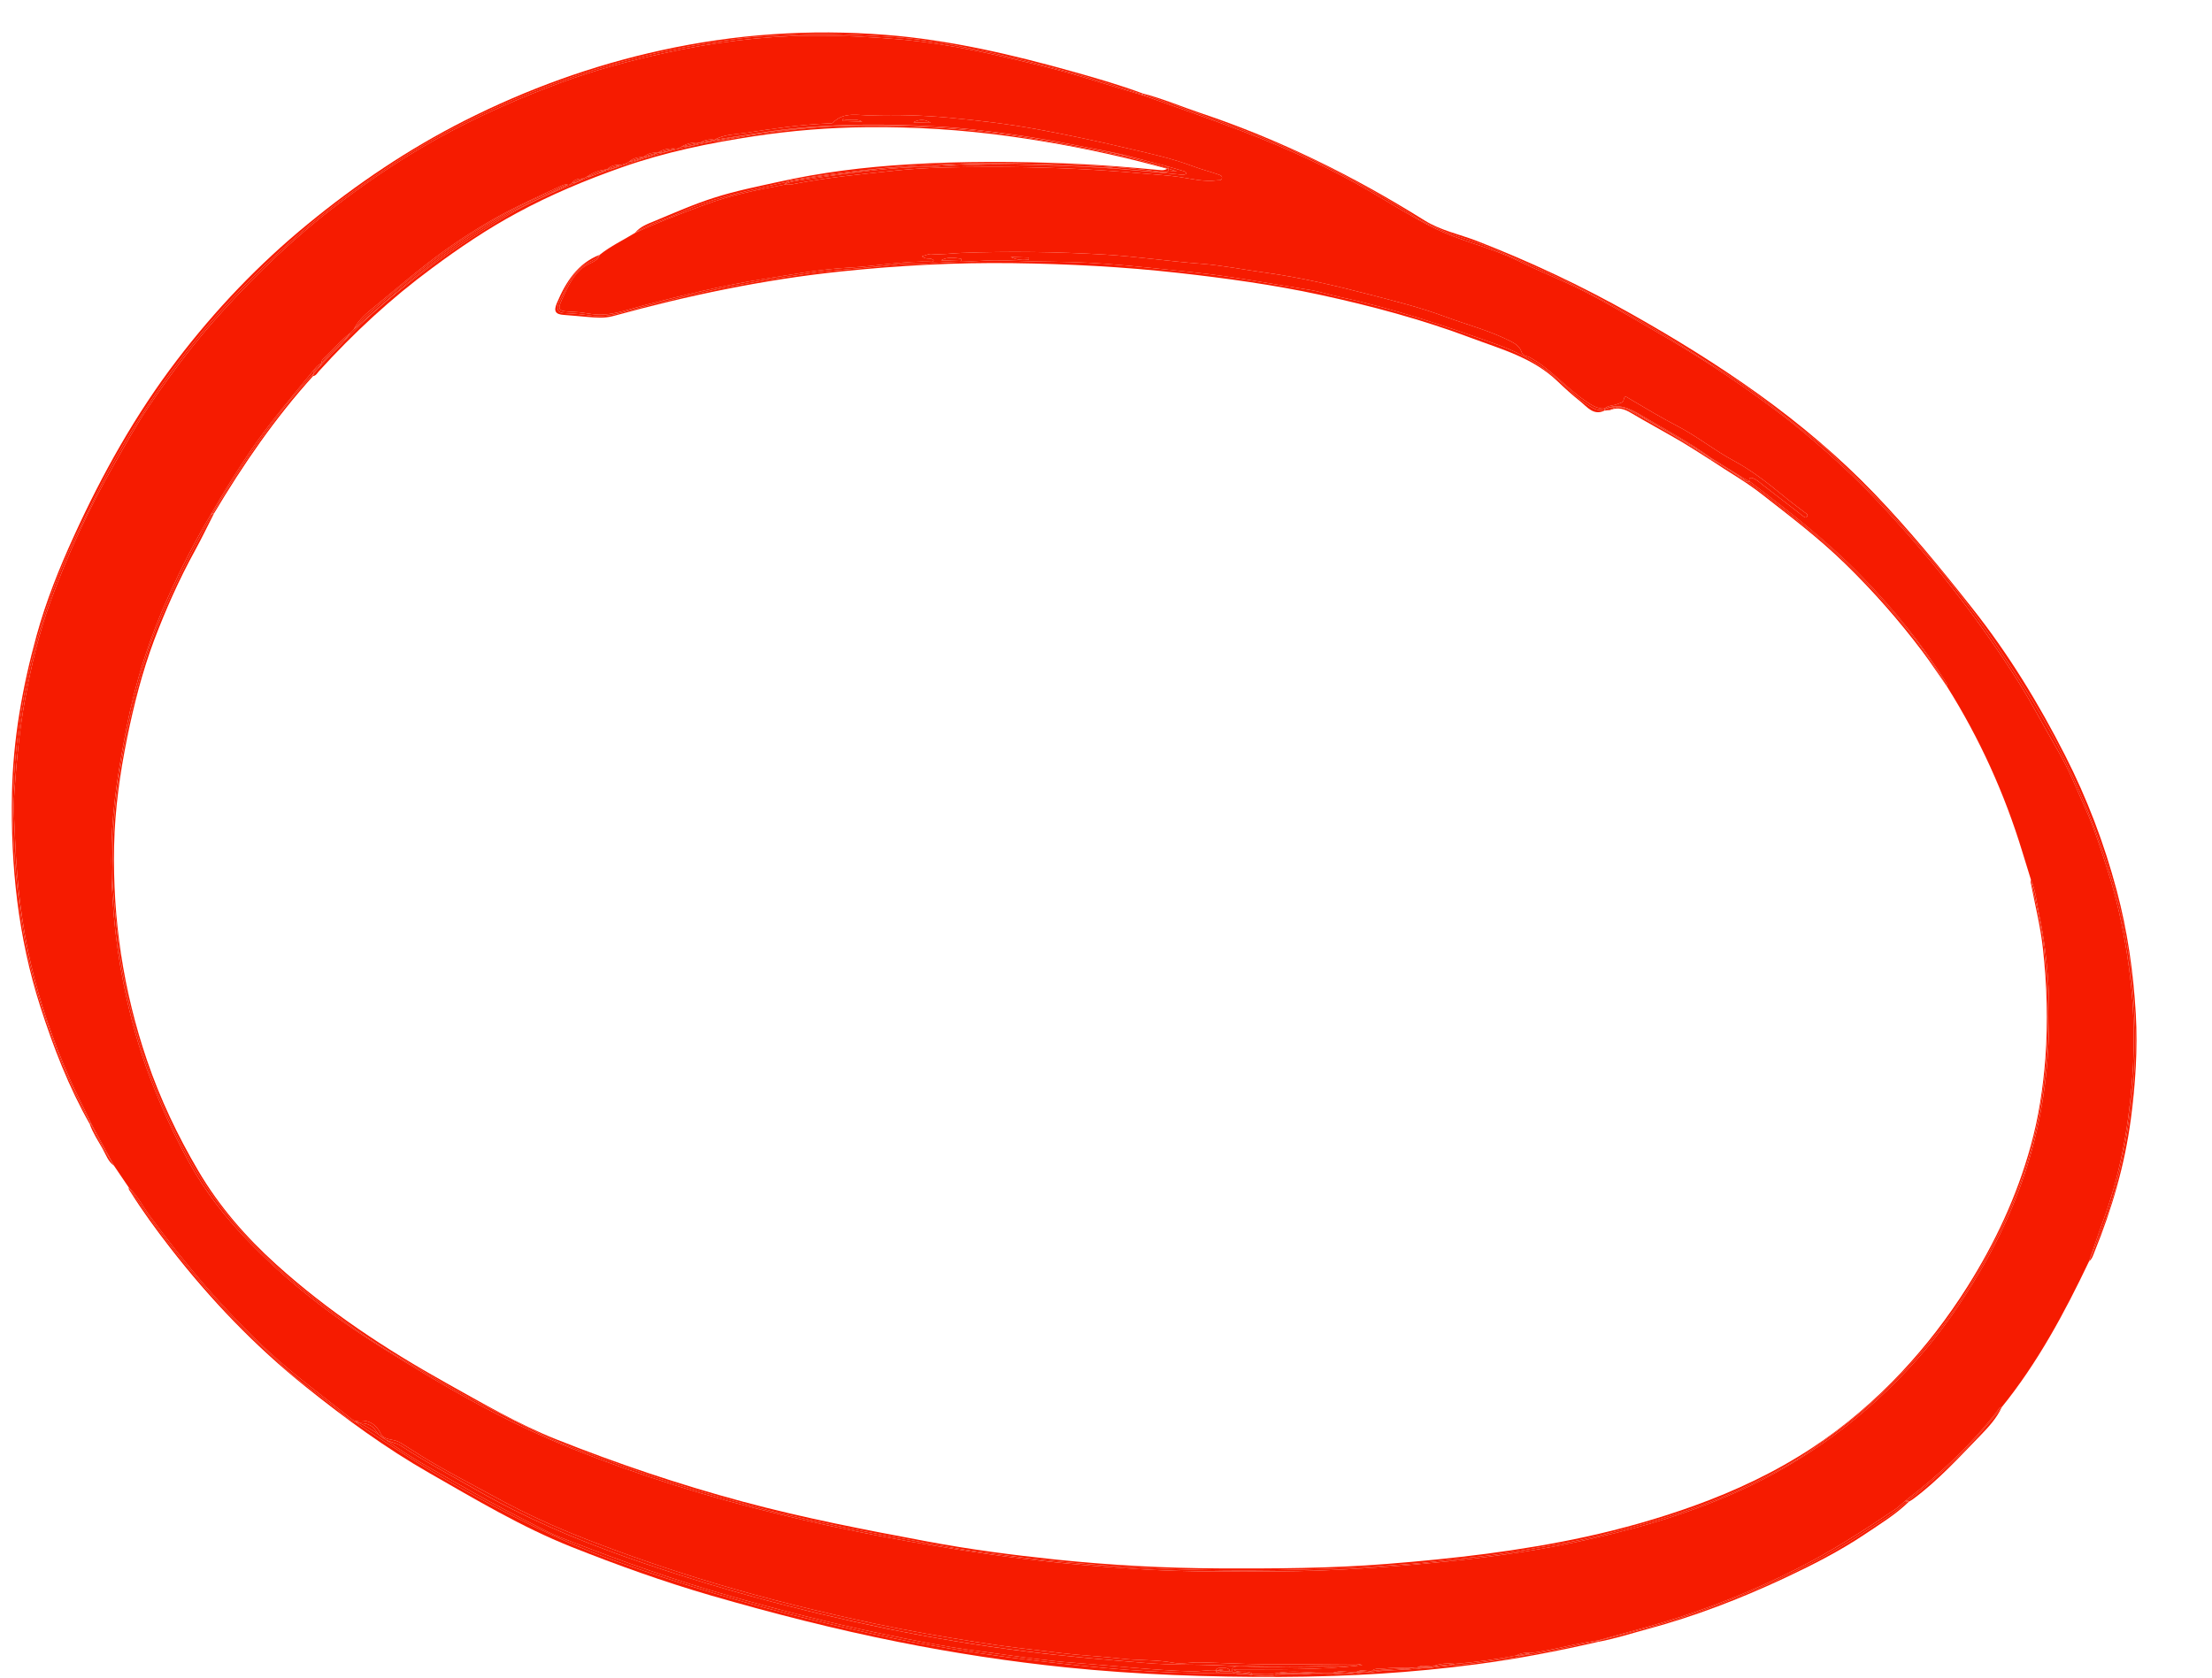 <svg width="29" height="22" viewBox="0 0 29 22" fill="none" xmlns="http://www.w3.org/2000/svg">
<path d="M27.951 14.192C27.998 13.625 27.974 13.065 27.885 12.507C27.827 12.139 27.748 11.776 27.633 11.419C27.544 11.14 27.457 10.861 27.337 10.596C27.225 10.349 27.127 10.095 26.988 9.858C26.808 9.552 26.646 9.234 26.456 8.933C25.92 8.088 25.309 7.308 24.63 6.588C24.201 6.134 23.738 5.722 23.241 5.351C22.74 4.976 22.217 4.639 21.678 4.329C21.376 4.155 21.075 3.977 20.765 3.819C20.483 3.674 20.187 3.561 19.903 3.42C19.538 3.24 19.136 3.161 18.774 2.977C18.498 2.837 18.235 2.668 17.966 2.512C17.431 2.2 16.871 1.944 16.296 1.724C15.86 1.557 15.42 1.405 14.98 1.249C14.556 1.126 14.138 0.983 13.71 0.878C13.076 0.721 12.443 0.572 11.791 0.516C11.399 0.483 11.007 0.464 10.615 0.468C9.973 0.475 9.339 0.557 8.71 0.696C8.248 0.798 7.793 0.921 7.349 1.085C6.86 1.266 6.381 1.474 5.916 1.719C5.393 1.995 4.9 2.321 4.427 2.681C3.88 3.095 3.383 3.572 2.916 4.084C2.561 4.473 2.244 4.896 1.948 5.334C1.784 5.577 1.642 5.835 1.496 6.09C1.169 6.664 0.889 7.264 0.662 7.887C0.514 8.294 0.412 8.721 0.332 9.153C0.256 9.56 0.218 9.971 0.189 10.383C0.173 10.604 0.19 10.828 0.2 11.051C0.223 11.587 0.284 12.118 0.405 12.64C0.524 13.152 0.695 13.644 0.904 14.123C0.995 14.332 1.102 14.532 1.197 14.739C1.296 14.921 1.395 15.104 1.494 15.286C1.559 15.382 1.624 15.478 1.689 15.574C1.8 15.677 1.869 15.815 1.957 15.936C2.434 16.59 2.953 17.2 3.545 17.745C3.879 18.053 4.245 18.314 4.595 18.599C4.614 18.614 4.636 18.624 4.657 18.636C4.806 18.612 4.92 18.652 4.994 18.806C5.019 18.858 5.095 18.875 5.153 18.885C5.206 18.894 5.247 18.917 5.291 18.946C5.451 19.048 5.612 19.15 5.777 19.243C6.019 19.38 6.266 19.508 6.51 19.642C6.891 19.851 7.283 20.029 7.687 20.186C8.239 20.401 8.799 20.592 9.364 20.762C10.063 20.971 10.771 21.144 11.483 21.296C11.919 21.389 12.357 21.463 12.797 21.533C13.169 21.593 13.544 21.634 13.918 21.679C14.175 21.71 14.434 21.72 14.69 21.75C14.921 21.778 15.152 21.762 15.382 21.805C15.492 21.825 15.609 21.798 15.723 21.8C16.007 21.806 16.29 21.822 16.574 21.825C16.968 21.828 17.363 21.822 17.759 21.82C17.792 21.82 17.826 21.822 17.86 21.837C17.299 21.904 16.735 21.888 16.171 21.892C16.246 21.957 16.347 21.891 16.422 21.952C16.523 21.949 16.624 21.969 16.724 21.944C16.932 21.9 17.14 21.936 17.348 21.939C17.388 21.939 17.428 21.94 17.468 21.941C17.57 21.896 17.674 21.935 17.777 21.929C17.843 21.886 17.914 21.919 17.982 21.914C18.027 21.872 18.087 21.886 18.137 21.881C18.27 21.867 18.406 21.872 18.541 21.869C18.553 21.869 18.566 21.869 18.578 21.868C18.645 21.826 18.716 21.857 18.785 21.854C18.878 21.813 18.975 21.81 19.074 21.82C19.343 21.798 19.61 21.761 19.875 21.711C19.934 21.681 19.997 21.668 20.062 21.678C20.28 21.651 20.493 21.596 20.709 21.553C20.788 21.537 20.868 21.526 20.948 21.513C21.227 21.435 21.509 21.363 21.787 21.28C22.388 21.1 22.971 20.867 23.536 20.584C23.989 20.358 24.416 20.083 24.838 19.799C24.887 19.766 24.929 19.724 24.974 19.686C25.419 19.345 25.828 18.962 26.179 18.513C26.197 18.49 26.208 18.454 26.245 18.452C26.713 17.873 27.066 17.218 27.388 16.541C27.448 16.367 27.506 16.191 27.57 16.017C27.787 15.43 27.9 14.82 27.951 14.192ZM26.844 13.884C26.796 14.522 26.659 15.137 26.422 15.729C26.291 16.058 26.135 16.372 25.958 16.673C25.715 17.088 25.442 17.482 25.122 17.839C24.451 18.588 23.67 19.163 22.771 19.566C22.086 19.873 21.372 20.073 20.645 20.227C20.036 20.355 19.421 20.435 18.802 20.494C18.126 20.559 17.449 20.603 16.769 20.607C16.182 20.61 15.594 20.616 15.008 20.582C14.306 20.541 13.606 20.476 12.909 20.374C12.01 20.243 11.117 20.076 10.232 19.862C9.307 19.639 8.398 19.355 7.509 19.001C6.624 18.648 5.799 18.17 4.989 17.661C4.35 17.259 3.752 16.799 3.226 16.246C2.939 15.945 2.683 15.614 2.477 15.239C2.285 14.89 2.119 14.53 1.976 14.157C1.821 13.753 1.706 13.335 1.621 12.908C1.499 12.299 1.448 11.684 1.463 11.062C1.476 10.549 1.561 10.047 1.658 9.546C1.776 8.935 1.964 8.351 2.221 7.791C2.384 7.435 2.561 7.087 2.761 6.752C2.93 6.458 3.108 6.171 3.298 5.893C3.545 5.533 3.825 5.203 4.101 4.869C4.133 4.829 4.165 4.785 4.215 4.766C4.211 4.719 4.247 4.698 4.273 4.673C4.381 4.571 4.476 4.454 4.595 4.365C4.608 4.351 4.622 4.337 4.636 4.323C4.701 4.188 4.817 4.099 4.925 4.01C5.227 3.76 5.524 3.504 5.843 3.276C6.108 3.087 6.382 2.916 6.668 2.766C6.89 2.65 7.12 2.55 7.347 2.442C7.379 2.428 7.41 2.412 7.445 2.423C7.47 2.431 7.483 2.41 7.501 2.399C7.538 2.344 7.593 2.343 7.648 2.341C7.661 2.335 7.674 2.328 7.687 2.322C7.77 2.263 7.859 2.229 7.959 2.222C8.006 2.172 8.066 2.159 8.131 2.164C8.171 2.155 8.213 2.147 8.247 2.12C8.302 2.074 8.365 2.056 8.435 2.063C8.488 2.011 8.552 1.998 8.621 2.004C8.692 1.956 8.77 1.944 8.852 1.948C8.881 1.953 8.907 1.945 8.93 1.926C9.007 1.88 9.091 1.862 9.18 1.871L9.178 1.872C9.236 1.836 9.298 1.821 9.365 1.834C9.498 1.759 9.647 1.763 9.788 1.741C10.147 1.684 10.507 1.633 10.87 1.618C10.887 1.617 10.91 1.62 10.919 1.61C11.067 1.457 11.257 1.518 11.425 1.513C11.762 1.503 12.102 1.512 12.438 1.543C12.829 1.58 13.22 1.625 13.609 1.697C13.999 1.769 14.388 1.851 14.774 1.943C15.065 2.011 15.358 2.074 15.64 2.18C15.748 2.221 15.86 2.249 15.969 2.287C15.991 2.295 16.03 2.303 16.019 2.342C16.011 2.371 15.979 2.362 15.956 2.365C15.788 2.388 15.624 2.345 15.462 2.321C15.306 2.298 15.15 2.29 14.995 2.276C14.315 2.214 13.632 2.188 12.95 2.189C12.547 2.191 12.141 2.195 11.739 2.237C11.288 2.285 10.834 2.327 10.387 2.417C10.355 2.424 10.32 2.42 10.286 2.421C9.932 2.489 9.577 2.559 9.236 2.686C8.929 2.801 8.622 2.916 8.324 3.055C8.17 3.15 8.006 3.226 7.863 3.341C7.841 3.415 7.769 3.437 7.717 3.463C7.553 3.545 7.475 3.698 7.401 3.854C7.294 4.08 7.298 4.08 7.534 4.091C7.608 4.094 7.682 4.107 7.756 4.118C7.994 4.153 8.214 4.063 8.437 4.005C8.952 3.872 9.469 3.745 9.993 3.662C10.374 3.602 10.756 3.529 11.143 3.509C11.503 3.491 11.858 3.417 12.22 3.433C12.225 3.433 12.231 3.426 12.242 3.418C12.205 3.367 12.137 3.414 12.088 3.361C12.137 3.349 12.175 3.328 12.212 3.331C12.342 3.343 12.471 3.322 12.6 3.317C13.23 3.293 13.861 3.302 14.491 3.339C14.908 3.364 15.322 3.427 15.739 3.458C16.031 3.48 16.317 3.539 16.607 3.578C17.061 3.641 17.508 3.746 17.953 3.862C18.286 3.949 18.62 4.031 18.944 4.152C19.235 4.26 19.537 4.336 19.816 4.481C19.872 4.51 19.926 4.549 19.946 4.612C19.964 4.672 20.016 4.666 20.05 4.684C20.322 4.829 20.521 5.076 20.771 5.248C20.848 5.3 20.931 5.365 21.035 5.358C21.084 5.313 21.151 5.323 21.207 5.298C21.239 5.283 21.281 5.287 21.29 5.232C21.298 5.182 21.332 5.21 21.353 5.223C21.567 5.349 21.78 5.478 22 5.592C22.254 5.725 22.478 5.907 22.73 6.042C22.962 6.167 23.174 6.332 23.38 6.502C23.471 6.577 23.565 6.647 23.658 6.718C23.677 6.733 23.709 6.745 23.692 6.773C23.676 6.801 23.651 6.778 23.632 6.763C23.459 6.629 23.287 6.496 23.114 6.362C23.071 6.329 23.031 6.288 22.977 6.27C22.942 6.259 22.925 6.271 22.937 6.313C23.452 6.704 23.963 7.099 24.418 7.569C24.825 7.988 25.193 8.44 25.507 8.941C25.519 8.962 25.536 8.982 25.53 9.01C25.953 9.684 26.281 10.406 26.515 11.176C26.552 11.296 26.589 11.416 26.626 11.536C26.691 11.68 26.701 11.839 26.733 11.992C26.866 12.616 26.891 13.248 26.844 13.884Z" fill="#F61B00"/>
<path d="M1.186 14.729C0.911 14.23 0.704 13.701 0.53 13.154C0.327 12.519 0.234 11.864 0.188 11.2C0.149 10.654 0.171 10.107 0.244 9.566C0.32 8.996 0.452 8.438 0.636 7.898C0.754 7.551 0.901 7.214 1.064 6.886C1.202 6.609 1.333 6.329 1.485 6.059C1.848 5.414 2.259 4.808 2.737 4.252C3.114 3.813 3.523 3.412 3.956 3.037C4.313 2.727 4.693 2.454 5.081 2.193C5.672 1.796 6.303 1.476 6.957 1.212C7.469 1.005 7.993 0.838 8.529 0.713C8.916 0.622 9.307 0.554 9.7 0.504C9.943 0.473 10.188 0.467 10.432 0.454C10.822 0.434 11.21 0.457 11.598 0.478C11.931 0.496 12.262 0.543 12.591 0.608C13.077 0.702 13.558 0.818 14.036 0.949C14.352 1.036 14.665 1.135 14.977 1.238C14.979 1.238 14.98 1.239 14.981 1.239C14.981 1.235 14.981 1.23 14.982 1.226C14.686 1.116 14.383 1.028 14.08 0.943C13.268 0.715 12.449 0.523 11.609 0.457C10.619 0.379 9.64 0.446 8.666 0.66C7.768 0.857 6.909 1.168 6.085 1.585C5.355 1.955 4.673 2.414 4.033 2.94C3.394 3.464 2.824 4.061 2.317 4.726C1.776 5.436 1.34 6.216 0.967 7.035C0.776 7.453 0.605 7.88 0.481 8.329C0.294 9.007 0.171 9.698 0.157 10.401C0.138 11.352 0.237 12.292 0.529 13.202C0.701 13.736 0.901 14.254 1.176 14.739C1.181 14.739 1.186 14.739 1.191 14.739C1.189 14.735 1.188 14.732 1.186 14.729Z" fill="#F61B00"/>
<path d="M14.977 1.238C14.665 1.135 14.352 1.036 14.036 0.949C13.558 0.818 13.077 0.702 12.591 0.608C12.262 0.543 11.931 0.496 11.598 0.478C11.21 0.457 10.822 0.434 10.432 0.454C10.188 0.467 9.943 0.473 9.7 0.504C9.307 0.554 8.916 0.622 8.529 0.713C7.993 0.838 7.469 1.005 6.957 1.212C6.303 1.476 5.672 1.796 5.081 2.193C4.693 2.454 4.313 2.727 3.956 3.037C3.523 3.412 3.114 3.813 2.737 4.252C2.259 4.808 1.848 5.414 1.485 6.059C1.333 6.329 1.202 6.609 1.064 6.886C0.901 7.214 0.754 7.551 0.636 7.898C0.452 8.438 0.32 8.996 0.244 9.566C0.171 10.107 0.149 10.654 0.188 11.2C0.234 11.864 0.327 12.519 0.53 13.154C0.704 13.701 0.911 14.23 1.186 14.729C1.188 14.732 1.189 14.735 1.191 14.739C1.193 14.739 1.195 14.739 1.197 14.739C1.102 14.532 0.995 14.332 0.904 14.123C0.695 13.644 0.524 13.152 0.405 12.64C0.284 12.118 0.223 11.587 0.2 11.051C0.19 10.828 0.173 10.604 0.189 10.383C0.218 9.971 0.256 9.56 0.332 9.153C0.412 8.721 0.514 8.294 0.662 7.887C0.889 7.264 1.169 6.664 1.496 6.09C1.642 5.835 1.784 5.577 1.948 5.334C2.244 4.896 2.561 4.473 2.916 4.084C3.383 3.572 3.88 3.095 4.427 2.681C4.9 2.321 5.393 1.995 5.916 1.719C6.381 1.474 6.86 1.266 7.349 1.085C7.793 0.921 8.248 0.798 8.71 0.696C9.339 0.557 9.973 0.475 10.615 0.468C11.007 0.464 11.399 0.483 11.791 0.516C12.443 0.572 13.076 0.721 13.71 0.878C14.138 0.983 14.556 1.126 14.98 1.249C14.98 1.246 14.981 1.242 14.981 1.239C14.98 1.239 14.979 1.238 14.977 1.238Z" fill="#F61B00"/>
<path d="M27.751 11.679C27.587 11.062 27.362 10.471 27.075 9.908C26.727 9.222 26.328 8.571 25.854 7.972C25.445 7.454 25.028 6.946 24.573 6.472C24.107 5.987 23.597 5.559 23.058 5.171C22.522 4.786 21.962 4.441 21.389 4.118C20.734 3.748 20.059 3.431 19.363 3.16C19.132 3.071 18.887 3.023 18.673 2.889C17.744 2.308 16.772 1.828 15.741 1.483C15.488 1.398 15.241 1.292 14.982 1.226C14.988 1.231 14.989 1.237 14.987 1.241C15.28 1.324 15.563 1.439 15.851 1.54C16.485 1.763 17.106 2.02 17.701 2.344C17.977 2.495 18.253 2.645 18.516 2.818C18.733 2.96 18.968 3.055 19.211 3.13C19.519 3.225 19.81 3.366 20.106 3.493C20.613 3.71 21.096 3.976 21.577 4.249C21.932 4.45 22.273 4.676 22.619 4.891C23.038 5.151 23.415 5.472 23.805 5.773C23.981 5.91 24.135 6.074 24.297 6.227C24.621 6.533 24.917 6.867 25.209 7.205C25.555 7.604 25.88 8.021 26.177 8.461C26.458 8.877 26.731 9.3 26.964 9.749C27.264 10.327 27.511 10.928 27.697 11.559C27.822 11.987 27.906 12.424 27.95 12.865C27.993 13.287 28.01 13.713 27.975 14.143C27.936 14.611 27.86 15.07 27.749 15.522C27.672 15.835 27.554 16.136 27.433 16.434C27.419 16.47 27.4 16.504 27.388 16.541C27.429 16.51 27.442 16.46 27.46 16.415C27.687 15.856 27.856 15.278 27.936 14.675C27.996 14.219 28.027 13.76 28.001 13.296C27.969 12.747 27.892 12.208 27.751 11.679Z" fill="#F61B00"/>
<path d="M27.749 15.522C27.86 15.07 27.936 14.611 27.975 14.143C28.01 13.713 27.993 13.287 27.95 12.865C27.906 12.424 27.822 11.987 27.697 11.559C27.511 10.928 27.264 10.327 26.964 9.749C26.731 9.3 26.458 8.877 26.177 8.461C25.88 8.021 25.555 7.604 25.209 7.205C24.917 6.867 24.621 6.533 24.297 6.227C24.135 6.074 23.981 5.91 23.805 5.773C23.415 5.472 23.038 5.151 22.619 4.891C22.273 4.676 21.932 4.45 21.577 4.249C21.096 3.976 20.613 3.71 20.106 3.493C19.81 3.366 19.519 3.225 19.211 3.13C18.968 3.055 18.733 2.96 18.516 2.818C18.253 2.645 17.977 2.495 17.701 2.344C17.106 2.02 16.485 1.763 15.851 1.54C15.563 1.439 15.28 1.324 14.987 1.241C14.987 1.242 14.988 1.242 14.988 1.242C14.985 1.247 14.982 1.249 14.98 1.249C15.42 1.405 15.86 1.557 16.296 1.724C16.871 1.944 17.431 2.2 17.966 2.512C18.235 2.668 18.498 2.837 18.774 2.977C19.136 3.161 19.538 3.24 19.903 3.42C20.187 3.561 20.483 3.674 20.765 3.819C21.075 3.977 21.376 4.155 21.678 4.329C22.217 4.639 22.74 4.976 23.241 5.351C23.738 5.722 24.201 6.134 24.63 6.588C25.309 7.308 25.92 8.088 26.456 8.933C26.646 9.234 26.808 9.552 26.988 9.858C27.127 10.095 27.225 10.349 27.337 10.596C27.457 10.861 27.544 11.14 27.633 11.419C27.748 11.776 27.827 12.139 27.885 12.507C27.974 13.065 27.998 13.625 27.951 14.192C27.9 14.82 27.787 15.43 27.57 16.017C27.506 16.191 27.448 16.367 27.388 16.541C27.4 16.504 27.419 16.47 27.433 16.434C27.554 16.136 27.672 15.835 27.749 15.522Z" fill="#F61B00"/>
<path d="M14.987 1.241C14.989 1.237 14.988 1.231 14.982 1.226C14.981 1.23 14.981 1.235 14.981 1.239C14.983 1.24 14.985 1.241 14.987 1.241Z" fill="#F61B00"/>
<path d="M14.98 1.249C14.982 1.249 14.985 1.247 14.988 1.242C14.988 1.242 14.988 1.242 14.988 1.242C14.986 1.241 14.983 1.24 14.981 1.239C14.981 1.242 14.98 1.246 14.98 1.249Z" fill="#F61B00"/>
<path d="M20.937 21.521C20.647 21.582 20.358 21.647 20.067 21.698C20 21.7 19.935 21.712 19.872 21.735C19.609 21.772 19.346 21.813 19.082 21.84C19.046 21.84 19.011 21.842 18.976 21.845C18.947 21.85 18.917 21.853 18.887 21.855C18.859 21.858 18.831 21.862 18.803 21.867C18.793 21.87 18.782 21.872 18.771 21.873C18.706 21.875 18.641 21.873 18.578 21.887C18.561 21.888 18.544 21.888 18.528 21.888C18.445 21.897 18.362 21.899 18.279 21.903C18.246 21.905 18.213 21.907 18.18 21.908C18.122 21.912 18.065 21.917 18.008 21.927C17.998 21.93 17.987 21.932 17.976 21.933C17.912 21.934 17.848 21.932 17.785 21.946C17.774 21.948 17.763 21.949 17.752 21.949C17.655 21.948 17.559 21.947 17.463 21.96C17.421 21.962 17.379 21.959 17.337 21.958C17.243 21.961 17.148 21.958 17.053 21.956C16.989 21.958 16.925 21.959 16.861 21.956C16.821 21.957 16.782 21.959 16.742 21.962C16.639 21.995 16.534 21.972 16.43 21.971C16.36 21.95 16.288 21.96 16.217 21.95C16.208 21.949 16.2 21.947 16.191 21.945C16.118 21.943 16.045 21.941 15.972 21.938C15.965 21.938 15.958 21.938 15.951 21.938C15.165 21.951 14.384 21.871 13.604 21.781C13.089 21.721 12.577 21.645 12.066 21.553C11.606 21.469 11.15 21.364 10.695 21.254C9.814 21.042 8.946 20.782 8.089 20.478C7.349 20.216 6.652 19.86 5.965 19.472C5.544 19.234 5.139 18.973 4.736 18.703C4.719 18.691 4.702 18.677 4.686 18.662C4.568 18.626 4.484 18.533 4.389 18.458C4.16 18.277 3.919 18.114 3.705 17.913C3.469 17.691 3.226 17.477 3.004 17.237C2.639 16.843 2.292 16.432 1.977 15.992C1.879 15.855 1.782 15.716 1.689 15.574C1.682 15.6 1.702 15.614 1.712 15.632C1.87 15.885 2.046 16.124 2.227 16.358C2.756 17.041 3.347 17.657 4.014 18.191C4.529 18.604 5.058 18.991 5.627 19.316C6.236 19.664 6.839 20.026 7.49 20.285C8.091 20.524 8.698 20.742 9.317 20.922C10.13 21.157 10.948 21.367 11.777 21.532C12.506 21.678 13.239 21.79 13.976 21.866C14.911 21.962 15.85 21.994 16.791 21.991C17.652 21.988 18.51 21.938 19.365 21.824C19.898 21.754 20.424 21.652 20.947 21.532C20.947 21.528 20.948 21.523 20.948 21.519C20.944 21.52 20.941 21.52 20.937 21.521Z" fill="#F61B00"/>
<path d="M3.004 17.237C3.226 17.477 3.469 17.691 3.705 17.913C3.919 18.114 4.16 18.277 4.389 18.458C4.484 18.533 4.567 18.626 4.685 18.662L4.686 18.662C4.677 18.653 4.667 18.644 4.657 18.636C4.636 18.624 4.614 18.614 4.595 18.599C4.245 18.314 3.879 18.053 3.545 17.745C2.953 17.2 2.434 16.59 1.957 15.936C1.869 15.815 1.8 15.677 1.689 15.574C1.782 15.716 1.879 15.855 1.977 15.992C2.292 16.432 2.639 16.843 3.004 17.237Z" fill="#F61B00"/>
<path d="M16.216 21.949C16.287 21.959 16.36 21.95 16.429 21.971C16.533 21.972 16.638 21.994 16.741 21.962C16.781 21.958 16.82 21.956 16.86 21.955C16.814 21.953 16.769 21.95 16.724 21.944C16.624 21.969 16.523 21.949 16.422 21.952C16.345 21.95 16.267 21.947 16.19 21.945C16.199 21.947 16.207 21.948 16.216 21.949Z" fill="#F61B00"/>
<path d="M19.082 21.84C19.346 21.813 19.609 21.772 19.872 21.735C19.935 21.712 20 21.7 20.067 21.698C20.358 21.647 20.647 21.582 20.937 21.521C20.941 21.52 20.944 21.52 20.947 21.519C20.947 21.517 20.947 21.515 20.948 21.513C20.868 21.526 20.788 21.537 20.709 21.553C20.493 21.596 20.28 21.651 20.062 21.678C20.002 21.703 19.941 21.719 19.875 21.711C19.61 21.761 19.343 21.798 19.074 21.82C19.042 21.831 19.009 21.84 18.976 21.845C19.011 21.842 19.046 21.84 19.082 21.84Z" fill="#F61B00"/>
<path d="M18.528 21.888C18.544 21.888 18.561 21.888 18.578 21.887C18.641 21.873 18.706 21.875 18.771 21.873C18.782 21.872 18.793 21.87 18.803 21.867C18.831 21.862 18.859 21.858 18.887 21.855C18.853 21.856 18.819 21.855 18.785 21.854C18.718 21.888 18.647 21.866 18.578 21.868C18.566 21.869 18.553 21.869 18.541 21.869C18.454 21.887 18.367 21.897 18.279 21.903C18.362 21.899 18.445 21.897 18.528 21.888Z" fill="#F61B00"/>
<path d="M17.337 21.958C17.379 21.959 17.421 21.962 17.463 21.96C17.559 21.947 17.655 21.948 17.752 21.949C17.763 21.949 17.774 21.948 17.785 21.946C17.848 21.932 17.912 21.934 17.976 21.933C17.987 21.932 17.998 21.93 18.008 21.927C18.065 21.917 18.122 21.912 18.18 21.908C18.114 21.911 18.048 21.912 17.982 21.914C17.916 21.947 17.846 21.927 17.777 21.929C17.675 21.959 17.571 21.942 17.468 21.941C17.428 21.94 17.388 21.939 17.348 21.939C17.25 21.944 17.152 21.952 17.053 21.956C17.148 21.958 17.243 21.961 17.337 21.958Z" fill="#F61B00"/>
<path d="M24.981 19.709C24.823 19.862 24.634 19.964 24.455 20.083C23.992 20.392 23.5 20.639 22.993 20.856C22.485 21.072 21.967 21.259 21.433 21.392C21.273 21.433 21.114 21.479 20.953 21.517C20.955 21.52 20.956 21.523 20.954 21.526C20.952 21.53 20.95 21.532 20.947 21.532C21.172 21.491 21.39 21.419 21.611 21.36C22.22 21.196 22.808 20.969 23.383 20.701C23.75 20.529 24.112 20.346 24.452 20.118C24.649 19.985 24.853 19.862 25.026 19.693C25.019 19.692 25.012 19.691 25.004 19.69C24.996 19.697 24.988 19.703 24.981 19.709Z" fill="#F61B00"/>
<path d="M21.433 21.392C21.967 21.259 22.485 21.072 22.993 20.856C23.5 20.639 23.992 20.392 24.455 20.083C24.634 19.964 24.823 19.862 24.981 19.709C24.988 19.703 24.995 19.697 25.003 19.691C24.993 19.689 24.984 19.688 24.974 19.686C24.929 19.724 24.887 19.766 24.838 19.799C24.416 20.083 23.989 20.358 23.536 20.584C22.971 20.867 22.388 21.1 21.787 21.28C21.509 21.363 21.227 21.435 20.948 21.513C20.95 21.514 20.951 21.516 20.953 21.517C21.114 21.479 21.273 21.433 21.433 21.392Z" fill="#F61B00"/>
<path d="M20.954 21.526C20.956 21.523 20.955 21.52 20.953 21.517C20.951 21.518 20.95 21.518 20.948 21.519C20.948 21.523 20.947 21.528 20.947 21.532C20.95 21.532 20.952 21.53 20.954 21.526Z" fill="#F61B00"/>
<path d="M20.953 21.517C20.951 21.516 20.95 21.514 20.948 21.513C20.947 21.515 20.947 21.517 20.947 21.519C20.949 21.518 20.951 21.518 20.953 21.517Z" fill="#F61B00"/>
<path d="M25.013 19.683C25.018 19.686 25.022 19.689 25.026 19.693C25.044 19.682 25.062 19.673 25.078 19.661C25.407 19.418 25.683 19.112 25.969 18.819C26.074 18.71 26.179 18.596 26.245 18.452C25.886 18.92 25.471 19.325 25.013 19.683Z" fill="#F61B00"/>
<path d="M26.179 18.513C25.828 18.962 25.419 19.345 24.974 19.686C24.988 19.68 25.001 19.677 25.013 19.683C25.471 19.325 25.886 18.92 26.245 18.452C26.208 18.454 26.197 18.49 26.179 18.513Z" fill="#F61B00"/>
<path d="M25.004 19.69C25.012 19.691 25.019 19.692 25.026 19.693C25.022 19.689 25.018 19.686 25.013 19.683C25.01 19.686 25.007 19.688 25.004 19.69Z" fill="#F61B00"/>
<path d="M25.004 19.69C25.007 19.688 25.01 19.686 25.013 19.683C25.001 19.677 24.988 19.68 24.974 19.686C24.984 19.688 24.994 19.689 25.004 19.69Z" fill="#F61B00"/>
<path d="M1.176 14.739C1.217 14.856 1.285 14.958 1.345 15.064C1.389 15.141 1.417 15.233 1.494 15.286C1.383 15.111 1.28 14.931 1.192 14.742C1.187 14.746 1.182 14.745 1.176 14.739Z" fill="#F61B00"/>
<path d="M1.197 14.739C1.196 14.741 1.194 14.742 1.192 14.742C1.28 14.931 1.383 15.111 1.494 15.286C1.395 15.104 1.296 14.921 1.197 14.739Z" fill="#F61B00"/>
<path d="M1.192 14.742C1.192 14.741 1.191 14.74 1.191 14.739C1.186 14.739 1.181 14.739 1.176 14.739C1.182 14.745 1.187 14.746 1.192 14.742Z" fill="#F61B00"/>
<path d="M1.192 14.742C1.194 14.742 1.196 14.741 1.197 14.739C1.195 14.739 1.193 14.739 1.191 14.739C1.191 14.74 1.192 14.741 1.192 14.742Z" fill="#F61B00"/>
<path d="M4.93 18.766C4.879 18.684 4.799 18.662 4.714 18.662C4.804 18.704 4.888 18.759 4.97 18.817C4.955 18.802 4.942 18.785 4.93 18.766Z" fill="#F61B00"/>
<path d="M6.11 19.519C6.458 19.719 6.815 19.902 7.172 20.083C7.277 20.136 7.386 20.177 7.495 20.219C8.175 20.482 8.86 20.728 9.56 20.927C10.223 21.116 10.89 21.285 11.563 21.426C11.965 21.509 12.368 21.592 12.774 21.645C13.217 21.703 13.659 21.776 14.106 21.808C14.609 21.844 15.111 21.903 15.616 21.918C15.726 21.922 15.835 21.896 15.944 21.905C15.945 21.88 15.968 21.872 15.998 21.874C16.039 21.877 16.086 21.86 16.125 21.903C16.114 21.911 16.102 21.915 16.09 21.917C16.113 21.919 16.135 21.921 16.158 21.923C16.154 21.917 16.152 21.908 16.153 21.897C16.155 21.861 16.189 21.859 16.215 21.854C16.232 21.85 16.249 21.85 16.266 21.851C16.566 21.869 16.866 21.854 17.167 21.857C17.375 21.858 17.582 21.843 17.766 21.842C17.772 21.841 17.776 21.841 17.779 21.84C17.174 21.86 16.568 21.864 15.962 21.839C15.655 21.826 15.348 21.835 15.042 21.81C14.511 21.767 13.981 21.723 13.453 21.657C12.838 21.58 12.228 21.481 11.622 21.357C10.468 21.119 9.329 20.814 8.213 20.421C7.539 20.183 6.881 19.903 6.255 19.544C5.919 19.351 5.577 19.171 5.252 18.957C5.219 18.936 5.183 18.927 5.147 18.916C5.116 18.906 5.086 18.894 5.058 18.88C5.099 18.91 5.14 18.94 5.182 18.968C5.481 19.173 5.799 19.34 6.11 19.519Z" fill="#F61B00"/>
<path d="M17.791 21.835C17.791 21.834 17.791 21.834 17.791 21.833C17.79 21.835 17.787 21.838 17.779 21.84C17.78 21.84 17.781 21.84 17.782 21.84C17.789 21.839 17.792 21.838 17.791 21.835Z" fill="#F61B00"/>
<path d="M4.93 18.766C4.942 18.785 4.955 18.802 4.97 18.817C4.999 18.838 5.028 18.859 5.057 18.88C5.085 18.894 5.115 18.905 5.146 18.915C5.182 18.927 5.218 18.936 5.251 18.957C5.576 19.17 5.918 19.351 6.254 19.543C6.88 19.902 7.538 20.183 8.212 20.421C9.328 20.814 10.467 21.119 11.621 21.356C12.227 21.481 12.838 21.579 13.452 21.656C13.98 21.723 14.51 21.766 15.041 21.81C15.347 21.835 15.654 21.826 15.961 21.838C16.567 21.864 17.172 21.859 17.778 21.839C17.786 21.837 17.79 21.835 17.791 21.833C17.791 21.834 17.791 21.834 17.791 21.835C17.792 21.838 17.789 21.839 17.782 21.84C17.781 21.84 17.779 21.839 17.778 21.839C17.775 21.84 17.771 21.841 17.765 21.841C17.581 21.843 17.373 21.858 17.166 21.856C16.866 21.854 16.565 21.869 16.265 21.85C16.248 21.849 16.231 21.849 16.214 21.853C16.188 21.858 16.154 21.86 16.152 21.896C16.151 21.907 16.153 21.916 16.157 21.923C16.245 21.931 16.334 21.94 16.422 21.952C16.347 21.891 16.246 21.957 16.171 21.892C16.735 21.888 17.299 21.904 17.86 21.837C17.826 21.822 17.792 21.82 17.759 21.82C17.363 21.822 16.968 21.828 16.574 21.825C16.29 21.822 16.007 21.806 15.723 21.8C15.609 21.798 15.492 21.825 15.382 21.805C15.152 21.762 14.921 21.778 14.69 21.75C14.434 21.72 14.175 21.71 13.918 21.679C13.544 21.634 13.169 21.593 12.797 21.533C12.357 21.463 11.919 21.389 11.483 21.296C10.771 21.144 10.063 20.971 9.364 20.762C8.799 20.592 8.239 20.401 7.687 20.186C7.283 20.029 6.891 19.851 6.51 19.642C6.266 19.508 6.019 19.38 5.777 19.243C5.612 19.15 5.451 19.048 5.291 18.946C5.247 18.917 5.206 18.894 5.153 18.885C5.095 18.875 5.019 18.858 4.994 18.806C4.92 18.652 4.806 18.612 4.657 18.636C4.676 18.643 4.695 18.652 4.714 18.662C4.799 18.662 4.879 18.684 4.93 18.766Z" fill="#F61B00"/>
<path d="M16.09 21.917C16.048 21.923 16.003 21.9 15.972 21.938C16.045 21.941 16.118 21.943 16.191 21.945C16.177 21.942 16.164 21.936 16.158 21.923C16.135 21.921 16.113 21.919 16.09 21.917Z" fill="#F61B00"/>
<path d="M15.616 21.918C15.111 21.903 14.609 21.844 14.106 21.808C13.659 21.776 13.217 21.703 12.774 21.645C12.368 21.592 11.965 21.509 11.563 21.426C10.89 21.285 10.223 21.116 9.56 20.927C8.86 20.728 8.175 20.482 7.495 20.219C7.386 20.177 7.277 20.136 7.172 20.083C6.815 19.902 6.458 19.719 6.11 19.519C5.799 19.34 5.481 19.173 5.182 18.968C5.14 18.94 5.099 18.91 5.058 18.88C5.026 18.864 4.996 18.844 4.97 18.817C4.888 18.759 4.804 18.704 4.714 18.662C4.705 18.661 4.696 18.662 4.686 18.662C4.702 18.677 4.719 18.691 4.736 18.703C5.139 18.973 5.544 19.234 5.965 19.472C6.652 19.86 7.349 20.216 8.089 20.478C8.946 20.782 9.814 21.042 10.695 21.254C11.15 21.364 11.606 21.469 12.066 21.553C12.577 21.645 13.089 21.721 13.604 21.781C14.384 21.871 15.165 21.951 15.951 21.938C15.946 21.924 15.944 21.914 15.944 21.905C15.835 21.896 15.726 21.922 15.616 21.918Z" fill="#F61B00"/>
<path d="M4.714 18.662C4.695 18.652 4.676 18.643 4.657 18.636C4.667 18.644 4.675 18.653 4.685 18.662C4.694 18.662 4.704 18.661 4.714 18.662Z" fill="#F61B00"/>
<path d="M16.19 21.945C16.267 21.947 16.345 21.95 16.422 21.952C16.334 21.94 16.245 21.931 16.157 21.923C16.163 21.935 16.176 21.941 16.19 21.945Z" fill="#F61B00"/>
<path d="M4.97 18.817C4.996 18.844 5.025 18.864 5.057 18.88C5.028 18.859 4.999 18.838 4.97 18.817Z" fill="#F61B00"/>
<path d="M26.626 11.536C26.689 11.839 26.768 12.14 26.799 12.448C26.851 12.959 26.867 13.471 26.818 13.987C26.784 14.347 26.725 14.701 26.635 15.045C26.508 15.527 26.312 15.982 26.078 16.419C25.881 16.787 25.662 17.139 25.408 17.462C25.158 17.78 24.887 18.079 24.588 18.351C24.327 18.59 24.047 18.799 23.762 19.002C23.505 19.186 23.226 19.329 22.944 19.467C22.5 19.683 22.037 19.845 21.566 19.977C21.189 20.084 20.81 20.186 20.423 20.25C20.068 20.309 19.715 20.382 19.357 20.416C19.04 20.446 18.724 20.497 18.406 20.515C18.162 20.53 17.918 20.551 17.673 20.562C16.814 20.6 15.955 20.607 15.097 20.565C14.613 20.541 14.13 20.507 13.649 20.453C13.345 20.419 13.041 20.379 12.739 20.336C12.389 20.285 12.041 20.212 11.693 20.15C11.212 20.064 10.736 19.959 10.26 19.85C9.971 19.784 9.685 19.698 9.399 19.619C8.752 19.44 8.122 19.211 7.492 18.976C7.123 18.839 6.779 18.649 6.428 18.473C6.083 18.3 5.75 18.101 5.416 17.907C5.087 17.716 4.763 17.513 4.458 17.284C4.049 16.978 3.646 16.663 3.291 16.286C2.992 15.969 2.726 15.626 2.506 15.241C2.29 14.863 2.111 14.468 1.96 14.059C1.821 13.684 1.72 13.296 1.638 12.901C1.552 12.489 1.519 12.071 1.481 11.652C1.466 11.484 1.479 11.314 1.48 11.145C1.483 10.641 1.556 10.145 1.655 9.652C1.73 9.279 1.821 8.911 1.938 8.551C2.025 8.283 2.14 8.025 2.257 7.769C2.416 7.419 2.598 7.081 2.782 6.744C2.783 6.744 2.783 6.743 2.783 6.743C2.776 6.746 2.769 6.749 2.761 6.752C2.561 7.087 2.384 7.435 2.221 7.791C1.964 8.351 1.776 8.935 1.658 9.546C1.561 10.047 1.476 10.549 1.463 11.062C1.448 11.684 1.499 12.299 1.621 12.908C1.706 13.335 1.821 13.753 1.976 14.157C2.119 14.53 2.285 14.89 2.477 15.239C2.683 15.614 2.939 15.945 3.226 16.246C3.752 16.799 4.35 17.259 4.989 17.661C5.799 18.17 6.624 18.648 7.509 19.001C8.398 19.355 9.307 19.639 10.232 19.862C11.117 20.076 12.01 20.243 12.909 20.374C13.606 20.476 14.306 20.541 15.008 20.582C15.594 20.616 16.182 20.61 16.769 20.607C17.449 20.603 18.126 20.559 18.802 20.494C19.421 20.435 20.036 20.355 20.645 20.227C21.372 20.073 22.086 19.873 22.771 19.566C23.67 19.163 24.451 18.588 25.122 17.839C25.442 17.482 25.715 17.088 25.958 16.673C26.135 16.372 26.291 16.058 26.422 15.729C26.659 15.137 26.796 14.522 26.844 13.884C26.891 13.248 26.866 12.616 26.733 11.992C26.701 11.839 26.691 11.68 26.626 11.536Z" fill="#F61B00"/>
<path d="M26.631 11.609C26.684 11.885 26.753 12.158 26.783 12.437C26.836 12.916 26.851 13.397 26.815 13.882C26.785 14.273 26.726 14.658 26.623 15.029C26.442 15.688 26.155 16.3 25.793 16.874C25.538 17.278 25.25 17.652 24.93 17.994C24.577 18.37 24.186 18.705 23.758 18.987C23.272 19.307 22.754 19.55 22.212 19.746C21.746 19.914 21.271 20.048 20.791 20.153C19.927 20.341 19.052 20.441 18.173 20.51C17.444 20.568 16.713 20.571 15.982 20.568C15.267 20.565 14.553 20.526 13.843 20.452C13.28 20.393 12.717 20.32 12.159 20.215C11.346 20.063 10.534 19.907 9.733 19.691C8.905 19.468 8.093 19.194 7.294 18.876C6.792 18.676 6.323 18.4 5.849 18.136C5.059 17.695 4.305 17.199 3.625 16.585C3.225 16.224 2.873 15.821 2.596 15.348C2.327 14.89 2.1 14.412 1.927 13.905C1.617 12.996 1.476 12.057 1.496 11.093C1.506 10.617 1.572 10.146 1.666 9.68C1.755 9.242 1.865 8.81 2.021 8.394C2.173 7.993 2.347 7.601 2.553 7.226C2.642 7.065 2.721 6.898 2.805 6.734C2.798 6.737 2.79 6.74 2.783 6.743C2.783 6.743 2.783 6.744 2.782 6.744C2.598 7.081 2.416 7.419 2.257 7.769C2.14 8.025 2.025 8.283 1.938 8.551C1.821 8.911 1.73 9.279 1.655 9.652C1.556 10.145 1.483 10.641 1.48 11.145C1.479 11.314 1.466 11.484 1.481 11.652C1.519 12.071 1.552 12.489 1.638 12.901C1.72 13.296 1.821 13.684 1.96 14.059C2.111 14.468 2.29 14.863 2.506 15.241C2.726 15.626 2.992 15.969 3.291 16.286C3.646 16.663 4.049 16.978 4.458 17.284C4.763 17.513 5.087 17.716 5.416 17.907C5.75 18.101 6.083 18.3 6.428 18.473C6.779 18.649 7.123 18.839 7.492 18.976C8.122 19.211 8.752 19.44 9.399 19.619C9.685 19.698 9.971 19.784 10.26 19.85C10.736 19.959 11.212 20.064 11.693 20.15C12.041 20.212 12.389 20.285 12.739 20.336C13.041 20.379 13.345 20.419 13.649 20.453C14.13 20.507 14.613 20.541 15.097 20.565C15.955 20.607 16.814 20.6 17.673 20.562C17.918 20.551 18.162 20.53 18.406 20.515C18.724 20.497 19.04 20.446 19.357 20.416C19.715 20.382 20.068 20.309 20.423 20.25C20.81 20.186 21.189 20.084 21.566 19.977C22.037 19.845 22.5 19.683 22.944 19.467C23.226 19.329 23.505 19.186 23.762 19.002C24.047 18.799 24.327 18.59 24.588 18.351C24.887 18.079 25.158 17.78 25.408 17.462C25.662 17.139 25.881 16.787 26.078 16.419C26.312 15.982 26.508 15.527 26.635 15.045C26.725 14.701 26.784 14.347 26.818 13.987C26.867 13.471 26.851 12.959 26.799 12.448C26.768 12.14 26.689 11.839 26.626 11.536C26.615 11.561 26.627 11.585 26.631 11.609Z" fill="#F61B00"/>
<path d="M7.729 3.435C7.555 3.524 7.458 3.679 7.381 3.855C7.361 3.901 7.332 3.943 7.317 3.991C7.296 4.062 7.32 4.103 7.392 4.106C7.512 4.11 7.63 4.121 7.748 4.139C7.967 4.172 8.171 4.091 8.379 4.038C8.836 3.92 9.294 3.807 9.758 3.724C10.126 3.659 10.496 3.595 10.868 3.555C11.179 3.522 11.492 3.504 11.802 3.466C11.936 3.449 12.069 3.47 12.2 3.455C12.414 3.432 12.628 3.437 12.841 3.422C13.087 3.403 13.332 3.425 13.578 3.429C13.882 3.433 14.186 3.436 14.489 3.459C14.877 3.488 15.263 3.532 15.65 3.572C16.157 3.624 16.657 3.722 17.16 3.8C17.299 3.821 17.433 3.867 17.57 3.896C18.274 4.047 18.957 4.278 19.636 4.521C19.98 4.644 20.285 4.834 20.553 5.096C20.652 5.193 20.759 5.284 20.881 5.35C20.927 5.375 20.97 5.385 21.018 5.373C21.025 5.37 21.032 5.367 21.039 5.365L21.035 5.358C20.931 5.365 20.848 5.3 20.771 5.248C20.521 5.076 20.322 4.829 20.05 4.684C20.016 4.666 19.964 4.672 19.946 4.612C19.926 4.549 19.872 4.51 19.816 4.481C19.537 4.336 19.235 4.26 18.944 4.152C18.62 4.031 18.286 3.949 17.953 3.862C17.508 3.746 17.061 3.641 16.607 3.578C16.317 3.539 16.031 3.48 15.739 3.458C15.322 3.427 14.908 3.364 14.491 3.339C13.861 3.302 13.23 3.293 12.6 3.317C12.471 3.322 12.342 3.343 12.212 3.331C12.175 3.328 12.137 3.349 12.088 3.361C12.137 3.414 12.205 3.367 12.242 3.418C12.231 3.426 12.225 3.433 12.22 3.433C11.858 3.417 11.503 3.491 11.143 3.509C10.756 3.529 10.374 3.602 9.993 3.662C9.469 3.745 8.952 3.872 8.437 4.005C8.214 4.063 7.994 4.153 7.756 4.118C7.682 4.107 7.608 4.094 7.534 4.091C7.298 4.08 7.294 4.08 7.401 3.854C7.475 3.698 7.553 3.545 7.717 3.463C7.769 3.437 7.841 3.415 7.863 3.341C7.829 3.389 7.775 3.412 7.729 3.435ZM13.49 3.378C13.49 3.387 13.49 3.396 13.49 3.405C13.41 3.414 13.33 3.411 13.251 3.37C13.331 3.373 13.41 3.375 13.49 3.378ZM12.601 3.393C12.601 3.403 12.601 3.413 12.601 3.423C12.513 3.42 12.426 3.417 12.338 3.414C12.425 3.364 12.513 3.381 12.601 3.393Z" fill="#F61B00"/>
<path d="M7.301 3.974C7.255 4.082 7.282 4.123 7.395 4.13C7.497 4.137 7.599 4.148 7.701 4.156C7.813 4.165 7.924 4.176 8.037 4.145C9.019 3.875 10.012 3.666 11.024 3.56C11.776 3.481 12.53 3.441 13.284 3.451C14.005 3.461 14.725 3.498 15.443 3.578C16.068 3.648 16.691 3.733 17.306 3.866C17.977 4.011 18.643 4.189 19.291 4.433C19.685 4.581 20.096 4.69 20.419 4.999C20.514 5.09 20.613 5.18 20.716 5.262C20.809 5.337 20.892 5.455 21.036 5.384C21.034 5.377 21.036 5.371 21.039 5.365C21.032 5.367 21.025 5.37 21.018 5.373C20.97 5.385 20.927 5.375 20.881 5.35C20.759 5.284 20.652 5.193 20.553 5.096C20.285 4.834 19.98 4.644 19.636 4.521C18.957 4.278 18.274 4.047 17.57 3.896C17.433 3.867 17.299 3.821 17.16 3.8C16.657 3.722 16.157 3.624 15.65 3.572C15.263 3.532 14.877 3.488 14.489 3.459C14.186 3.436 13.882 3.433 13.578 3.429C13.332 3.425 13.087 3.403 12.841 3.422C12.628 3.437 12.414 3.432 12.2 3.455C12.069 3.47 11.936 3.449 11.802 3.466C11.492 3.504 11.179 3.522 10.868 3.555C10.496 3.595 10.126 3.659 9.758 3.724C9.294 3.807 8.836 3.92 8.379 4.038C8.171 4.091 7.967 4.172 7.748 4.139C7.63 4.121 7.512 4.11 7.392 4.106C7.32 4.103 7.296 4.062 7.317 3.991C7.332 3.943 7.361 3.901 7.381 3.855C7.458 3.679 7.555 3.524 7.729 3.435C7.775 3.412 7.829 3.389 7.863 3.341C7.576 3.453 7.419 3.694 7.301 3.974Z" fill="#F61B00"/>
<path d="M12.066 1.648C12.108 1.65 12.15 1.653 12.193 1.655C12.237 1.657 12.281 1.659 12.325 1.661C12.505 1.672 12.683 1.689 12.862 1.711C13.321 1.762 13.776 1.837 14.23 1.929C14.34 1.95 14.449 1.971 14.559 1.993C14.707 2.022 14.852 2.061 14.999 2.101C15.084 2.122 15.168 2.144 15.253 2.167C15.257 2.168 15.26 2.17 15.264 2.17C15.268 2.171 15.272 2.172 15.276 2.174C15.351 2.195 15.426 2.216 15.501 2.239C15.52 2.245 15.543 2.244 15.556 2.276C15.521 2.302 15.48 2.289 15.444 2.286C15.12 2.258 14.798 2.221 14.474 2.202C14.37 2.196 14.266 2.19 14.162 2.185C13.861 2.174 13.561 2.163 13.26 2.156C13.071 2.155 12.882 2.157 12.693 2.164C12.523 2.171 12.352 2.183 12.182 2.185C12.153 2.185 12.124 2.187 12.096 2.188C12.084 2.188 12.071 2.188 12.059 2.189C11.522 2.206 10.993 2.292 10.462 2.369C10.402 2.378 10.34 2.386 10.286 2.421C10.32 2.42 10.355 2.424 10.387 2.417C10.834 2.327 11.288 2.285 11.739 2.237C12.141 2.195 12.547 2.191 12.95 2.189C13.632 2.188 14.315 2.214 14.995 2.276C15.15 2.29 15.306 2.298 15.462 2.321C15.624 2.345 15.788 2.388 15.956 2.365C15.979 2.362 16.011 2.371 16.019 2.342C16.03 2.303 15.991 2.295 15.969 2.287C15.86 2.249 15.748 2.221 15.64 2.18C15.358 2.074 15.065 2.011 14.774 1.943C14.388 1.851 13.999 1.769 13.609 1.697C13.22 1.625 12.829 1.58 12.438 1.543C12.102 1.512 11.762 1.503 11.425 1.513C11.257 1.518 11.067 1.457 10.919 1.61C10.91 1.62 10.887 1.617 10.87 1.618C10.507 1.633 10.147 1.684 9.788 1.741C9.647 1.763 9.498 1.76 9.366 1.834C9.606 1.797 9.845 1.758 10.085 1.724C10.742 1.63 11.403 1.62 12.066 1.648ZM12.203 1.611C12.127 1.609 12.051 1.607 11.975 1.604C12.052 1.561 12.127 1.563 12.203 1.611ZM11.05 1.562C11.134 1.589 11.221 1.547 11.304 1.596C11.217 1.593 11.13 1.59 11.043 1.587C11.045 1.579 11.048 1.57 11.05 1.562Z" fill="#F61B00"/>
<path d="M15.263 2.171C15.259 2.17 15.256 2.168 15.252 2.168C15.259 2.17 15.267 2.172 15.275 2.174C15.271 2.173 15.267 2.171 15.263 2.171Z" fill="#F61B00"/>
<path d="M12.325 1.661C12.281 1.659 12.237 1.657 12.193 1.655C12.416 1.667 12.64 1.686 12.862 1.711C12.683 1.689 12.505 1.672 12.325 1.661Z" fill="#F61B00"/>
<path d="M14.999 2.101C14.852 2.061 14.707 2.022 14.559 1.993C14.449 1.971 14.34 1.95 14.23 1.929C14.233 1.929 14.234 1.93 14.237 1.931C14.492 1.982 14.746 2.037 14.999 2.101Z" fill="#F61B00"/>
<path d="M14.162 2.185C13.861 2.174 13.561 2.163 13.26 2.156C13.561 2.158 13.861 2.169 14.162 2.185Z" fill="#F61B00"/>
<path d="M4.727 4.258C4.923 4.064 5.137 3.89 5.352 3.718C5.779 3.376 6.23 3.073 6.698 2.799C6.919 2.67 7.153 2.567 7.387 2.466C7.567 2.389 7.745 2.308 7.931 2.247C8.249 2.142 8.564 2.028 8.891 1.953C9.055 1.915 9.219 1.879 9.384 1.846C9.378 1.844 9.372 1.84 9.366 1.834L9.365 1.834C9.306 1.862 9.242 1.87 9.178 1.872L9.18 1.871C9.099 1.903 9.016 1.925 8.93 1.926C8.907 1.945 8.881 1.953 8.852 1.948C8.778 1.979 8.701 2 8.62 2.005C8.561 2.035 8.5 2.056 8.434 2.064C8.375 2.094 8.313 2.114 8.247 2.12C8.213 2.147 8.171 2.155 8.131 2.164C8.076 2.193 8.019 2.216 7.958 2.223C7.871 2.267 7.784 2.307 7.687 2.322C7.674 2.328 7.661 2.335 7.648 2.341C7.602 2.369 7.557 2.399 7.501 2.399C7.483 2.41 7.47 2.431 7.445 2.423C7.161 2.569 6.863 2.686 6.584 2.845C6.04 3.155 5.54 3.532 5.064 3.945C4.92 4.07 4.778 4.197 4.636 4.323C4.622 4.337 4.608 4.351 4.595 4.365C4.568 4.404 4.538 4.441 4.508 4.477C4.581 4.403 4.654 4.33 4.727 4.258Z" fill="#F61B00"/>
<path d="M15.431 2.249C15.394 2.236 15.357 2.224 15.319 2.212C15.32 2.216 15.32 2.22 15.32 2.225C15.318 2.239 15.311 2.248 15.302 2.253C15.345 2.25 15.388 2.243 15.431 2.249Z" fill="#F61B00"/>
<path d="M4.12 4.891C4.135 4.873 4.15 4.857 4.166 4.839C4.149 4.855 4.132 4.871 4.12 4.891Z" fill="#F61B00"/>
<path d="M10.317 2.385C10.265 2.396 10.213 2.407 10.161 2.419C9.74 2.517 9.315 2.603 8.915 2.789C8.719 2.88 8.506 2.929 8.324 3.055C8.622 2.916 8.929 2.801 9.236 2.686C9.577 2.559 9.932 2.489 10.286 2.421C10.295 2.406 10.306 2.394 10.317 2.385Z" fill="#F61B00"/>
<path d="M4.349 4.64C4.305 4.682 4.259 4.724 4.215 4.766C4.211 4.781 4.205 4.793 4.197 4.804C4.247 4.748 4.298 4.694 4.349 4.64Z" fill="#F61B00"/>
<path d="M10.161 2.419C10.213 2.407 10.265 2.396 10.317 2.385C10.36 2.351 10.419 2.355 10.467 2.347C10.78 2.293 11.095 2.256 11.41 2.222C12.402 2.114 13.398 2.128 14.393 2.177C14.668 2.191 14.944 2.213 15.217 2.253C15.246 2.257 15.274 2.256 15.302 2.253C15.311 2.248 15.318 2.239 15.32 2.225C15.32 2.22 15.32 2.216 15.319 2.212C14.971 2.1 14.615 2.02 14.257 1.951C13.935 1.889 13.614 1.829 13.291 1.78C12.95 1.729 12.608 1.692 12.264 1.674C11.828 1.651 11.391 1.641 10.955 1.657C10.618 1.669 10.283 1.711 9.948 1.759C9.776 1.784 9.605 1.816 9.434 1.845C9.417 1.848 9.4 1.851 9.384 1.846C9.219 1.879 9.055 1.915 8.891 1.953C8.564 2.028 8.249 2.142 7.931 2.247C7.745 2.308 7.567 2.389 7.387 2.466C7.153 2.567 6.919 2.67 6.698 2.799C6.23 3.073 5.779 3.376 5.352 3.718C5.137 3.89 4.923 4.064 4.727 4.258C4.654 4.33 4.581 4.403 4.508 4.477C4.458 4.534 4.404 4.587 4.349 4.64C4.298 4.694 4.247 4.748 4.197 4.804C4.188 4.817 4.177 4.828 4.166 4.839C4.15 4.857 4.135 4.873 4.12 4.891C4.112 4.903 4.106 4.916 4.104 4.932C4.143 4.928 4.159 4.892 4.182 4.867C4.635 4.367 5.126 3.913 5.665 3.515C6.022 3.25 6.389 3.002 6.777 2.793C7.219 2.553 7.682 2.36 8.156 2.193C8.722 1.994 9.303 1.875 9.89 1.786C10.38 1.712 10.871 1.672 11.368 1.668C11.994 1.662 12.616 1.701 13.236 1.787C13.816 1.868 14.393 1.978 14.963 2.123C15.077 2.151 15.19 2.183 15.303 2.213C15.271 2.233 15.241 2.234 15.213 2.231C14.825 2.194 14.438 2.163 14.049 2.146C13.335 2.115 12.622 2.113 11.909 2.156C11.335 2.19 10.762 2.261 10.198 2.387C9.921 2.448 9.642 2.504 9.372 2.59C9.101 2.675 8.839 2.792 8.576 2.901C8.486 2.938 8.391 2.973 8.324 3.055C8.506 2.929 8.719 2.88 8.915 2.789C9.315 2.603 9.74 2.517 10.161 2.419Z" fill="#F61B00"/>
<path d="M15.319 2.212C15.357 2.224 15.394 2.236 15.431 2.249C15.388 2.243 15.345 2.25 15.302 2.253C15.286 2.263 15.263 2.263 15.244 2.261C15.054 2.245 14.864 2.232 14.674 2.213C14.623 2.209 14.573 2.199 14.522 2.197C14.401 2.193 14.282 2.189 14.162 2.185C14.266 2.19 14.37 2.196 14.474 2.202C14.798 2.221 15.12 2.258 15.444 2.286C15.48 2.289 15.521 2.302 15.556 2.276C15.543 2.244 15.52 2.245 15.501 2.239C15.426 2.216 15.351 2.195 15.276 2.174C15.296 2.18 15.315 2.193 15.319 2.212Z" fill="#F61B00"/>
<path d="M12.059 2.189C11.973 2.191 11.887 2.189 11.801 2.192C11.524 2.2 11.252 2.256 10.978 2.285C10.757 2.309 10.536 2.341 10.317 2.385C10.306 2.394 10.295 2.406 10.286 2.421C10.34 2.386 10.402 2.378 10.462 2.369C10.993 2.292 11.522 2.206 12.059 2.189Z" fill="#F61B00"/>
<path d="M12.179 2.183C12.151 2.185 12.123 2.187 12.095 2.188C12.124 2.187 12.152 2.186 12.181 2.185C12.351 2.183 12.522 2.172 12.692 2.165C12.881 2.157 13.07 2.155 13.259 2.157C13.151 2.154 13.042 2.151 12.933 2.15C12.682 2.147 12.43 2.16 12.179 2.183Z" fill="#F61B00"/>
<path d="M10.201 1.714C10.567 1.673 10.932 1.641 11.302 1.64C11.599 1.639 11.896 1.642 12.193 1.655C12.15 1.653 12.108 1.65 12.066 1.648C11.403 1.62 10.742 1.63 10.085 1.724C9.845 1.758 9.606 1.797 9.366 1.834C9.372 1.84 9.378 1.844 9.384 1.846C9.655 1.792 9.927 1.746 10.201 1.714Z" fill="#F61B00"/>
<path d="M14.23 1.929C13.776 1.837 13.321 1.762 12.862 1.711C13.005 1.728 13.147 1.747 13.289 1.767C13.604 1.812 13.918 1.869 14.23 1.929Z" fill="#F61B00"/>
<path d="M14.999 2.101C15.083 2.124 15.168 2.146 15.253 2.167C15.168 2.144 15.084 2.122 14.999 2.101Z" fill="#F61B00"/>
<path d="M9.434 1.845C9.605 1.816 9.776 1.784 9.948 1.759C10.283 1.711 10.618 1.669 10.955 1.657C11.391 1.641 11.828 1.651 12.264 1.674C12.608 1.692 12.95 1.729 13.291 1.78C13.614 1.829 13.935 1.889 14.257 1.951C14.615 2.02 14.971 2.1 15.319 2.212C15.315 2.193 15.296 2.18 15.276 2.174C15.268 2.172 15.26 2.17 15.253 2.167C15.168 2.146 15.083 2.124 14.999 2.101C14.746 2.037 14.492 1.982 14.237 1.931C14.234 1.93 14.233 1.929 14.23 1.929C13.918 1.869 13.604 1.812 13.289 1.767C13.147 1.747 13.005 1.728 12.862 1.711C12.64 1.686 12.416 1.667 12.193 1.655C11.896 1.642 11.599 1.639 11.302 1.64C10.932 1.641 10.567 1.673 10.201 1.714C9.927 1.746 9.655 1.792 9.384 1.846C9.4 1.851 9.417 1.848 9.434 1.845Z" fill="#F61B00"/>
<path d="M14.674 2.213C14.864 2.232 15.054 2.245 15.244 2.261C15.263 2.263 15.286 2.263 15.302 2.253C15.274 2.256 15.246 2.257 15.217 2.253C14.944 2.213 14.668 2.191 14.393 2.177C13.398 2.128 12.402 2.114 11.41 2.222C11.095 2.256 10.78 2.293 10.467 2.347C10.419 2.355 10.36 2.351 10.317 2.385C10.536 2.341 10.757 2.309 10.978 2.285C11.252 2.256 11.524 2.2 11.801 2.192C11.887 2.189 11.973 2.191 12.059 2.189C12.071 2.188 12.084 2.188 12.096 2.188C12.124 2.186 12.151 2.185 12.179 2.183C12.43 2.16 12.682 2.147 12.933 2.15C13.042 2.151 13.152 2.153 13.26 2.156C13.561 2.158 13.861 2.169 14.162 2.185C14.282 2.189 14.401 2.193 14.522 2.197C14.573 2.199 14.623 2.209 14.674 2.213Z" fill="#F61B00"/>
<path d="M21.516 5.446C21.825 5.628 22.143 5.796 22.436 6.009C22.573 6.094 22.71 6.18 22.848 6.264C22.877 6.282 22.907 6.297 22.937 6.313C22.925 6.271 22.942 6.259 22.977 6.27C23.031 6.288 23.071 6.329 23.114 6.362C23.287 6.496 23.459 6.629 23.632 6.763C23.651 6.778 23.676 6.801 23.692 6.773C23.709 6.745 23.677 6.733 23.658 6.718C23.565 6.647 23.471 6.577 23.38 6.502C23.174 6.332 22.962 6.167 22.73 6.042C22.478 5.907 22.254 5.725 22 5.592C21.78 5.478 21.567 5.349 21.353 5.223C21.332 5.21 21.298 5.182 21.29 5.232C21.281 5.287 21.239 5.283 21.207 5.298C21.151 5.323 21.084 5.313 21.035 5.358C21.037 5.36 21.04 5.362 21.043 5.363C21.217 5.283 21.364 5.356 21.516 5.446Z" fill="#F61B00"/>
<path d="M21.043 5.363C21.04 5.362 21.037 5.36 21.035 5.358L21.039 5.365C21.04 5.364 21.042 5.364 21.043 5.363Z" fill="#F61B00"/>
<path d="M22.909 6.32C23.176 6.51 23.43 6.718 23.686 6.924C24.19 7.329 24.637 7.797 25.045 8.306C25.223 8.527 25.383 8.764 25.53 9.01C25.536 8.982 25.519 8.962 25.507 8.941C25.193 8.44 24.825 7.988 24.418 7.569C23.963 7.099 23.452 6.704 22.937 6.313C22.927 6.319 22.918 6.321 22.909 6.32Z" fill="#F61B00"/>
<path d="M23.686 6.924C23.43 6.718 23.176 6.51 22.909 6.32C22.889 6.319 22.872 6.303 22.855 6.291C22.72 6.193 22.575 6.111 22.434 6.022C22.434 6.027 22.434 6.031 22.433 6.036C22.651 6.183 22.881 6.311 23.089 6.474C23.467 6.769 23.849 7.059 24.195 7.397C24.56 7.753 24.896 8.135 25.204 8.544C25.318 8.695 25.421 8.855 25.53 9.01C25.383 8.764 25.223 8.527 25.045 8.306C24.637 7.797 24.19 7.329 23.686 6.924Z" fill="#F61B00"/>
<path d="M22.436 6.009C22.436 6.011 22.435 6.012 22.435 6.014C22.599 6.107 22.756 6.211 22.909 6.32C22.918 6.321 22.927 6.319 22.937 6.313C22.907 6.297 22.877 6.282 22.848 6.264C22.71 6.18 22.573 6.094 22.436 6.009Z" fill="#F61B00"/>
<path d="M22.855 6.291C22.872 6.303 22.889 6.319 22.909 6.32C22.756 6.211 22.599 6.107 22.435 6.014C22.435 6.016 22.435 6.019 22.434 6.022C22.575 6.111 22.72 6.193 22.855 6.291Z" fill="#F61B00"/>
<path d="M4.934 4.028C5.303 3.709 5.68 3.4 6.083 3.131C6.446 2.889 6.827 2.681 7.228 2.516C7.301 2.486 7.367 2.439 7.445 2.423C7.41 2.412 7.379 2.428 7.347 2.442C7.12 2.55 6.89 2.65 6.668 2.766C6.382 2.916 6.108 3.087 5.843 3.276C5.524 3.504 5.227 3.76 4.925 4.01C4.817 4.099 4.701 4.188 4.636 4.323C4.725 4.213 4.828 4.119 4.934 4.028Z" fill="#F61B00"/>
<path d="M6.584 2.845C6.863 2.686 7.161 2.569 7.445 2.423C7.367 2.439 7.301 2.486 7.228 2.516C6.827 2.681 6.446 2.889 6.083 3.131C5.68 3.4 5.303 3.709 4.934 4.028C4.828 4.119 4.725 4.213 4.636 4.323C4.778 4.197 4.92 4.07 5.064 3.945C5.54 3.532 6.04 3.155 6.584 2.845Z" fill="#F61B00"/>
<path d="M2.791 6.729C3.069 6.249 3.378 5.792 3.717 5.358C3.839 5.203 3.967 5.051 4.104 4.908C4.112 4.839 4.188 4.821 4.215 4.766L4.214 4.767C4.214 4.767 4.215 4.767 4.214 4.767C4.164 4.786 4.133 4.829 4.101 4.869C3.825 5.203 3.545 5.533 3.298 5.893C3.108 6.171 2.93 6.458 2.761 6.752C2.771 6.743 2.778 6.728 2.791 6.729Z" fill="#F61B00"/>
<path d="M4.104 4.932C4.103 4.923 4.104 4.915 4.105 4.908C3.968 5.051 3.84 5.202 3.718 5.358C3.379 5.791 3.07 6.249 2.792 6.729C2.796 6.729 2.8 6.73 2.805 6.734C3.187 6.092 3.607 5.482 4.104 4.932Z" fill="#F61B00"/>
<path d="M2.783 6.743C2.786 6.738 2.788 6.734 2.791 6.729C2.778 6.728 2.771 6.743 2.761 6.752C2.769 6.749 2.776 6.746 2.783 6.743Z" fill="#F61B00"/>
<path d="M2.792 6.729C2.79 6.733 2.786 6.738 2.783 6.743C2.79 6.74 2.798 6.737 2.805 6.734C2.8 6.73 2.796 6.729 2.792 6.729Z" fill="#F61B00"/>
<path d="M4.12 4.891C4.132 4.871 4.149 4.855 4.166 4.839C4.176 4.828 4.187 4.816 4.197 4.804C4.205 4.793 4.211 4.781 4.215 4.766C4.188 4.821 4.112 4.839 4.104 4.908C4.105 4.906 4.107 4.904 4.109 4.903C4.112 4.898 4.116 4.895 4.12 4.891Z" fill="#F61B00"/>
<path d="M4.104 4.932C4.106 4.916 4.112 4.903 4.12 4.891C4.116 4.895 4.112 4.898 4.109 4.903C4.107 4.904 4.106 4.906 4.105 4.908C4.104 4.915 4.103 4.923 4.104 4.932Z" fill="#F61B00"/>
<path d="M4.166 4.839C4.176 4.828 4.187 4.816 4.197 4.804C4.188 4.817 4.177 4.828 4.166 4.839Z" fill="#F61B00"/>
<path d="M16.724 21.944C16.932 21.941 17.14 21.945 17.348 21.939C17.14 21.936 16.932 21.9 16.724 21.944Z" fill="#F61B00"/>
<path d="M17.053 21.956C16.989 21.955 16.925 21.954 16.861 21.956C16.925 21.959 16.989 21.958 17.053 21.956Z" fill="#F61B00"/>
<path d="M17.052 21.956C17.151 21.952 17.25 21.944 17.348 21.939C17.14 21.945 16.932 21.941 16.724 21.944C16.769 21.95 16.814 21.953 16.86 21.955C16.924 21.954 16.988 21.954 17.052 21.956Z" fill="#F61B00"/>
<path d="M4.489 4.48C4.524 4.442 4.565 4.409 4.595 4.365C4.476 4.454 4.381 4.571 4.273 4.673C4.247 4.698 4.211 4.719 4.215 4.766C4.215 4.766 4.216 4.766 4.216 4.766C4.294 4.657 4.399 4.577 4.489 4.48Z" fill="#F61B00"/>
<path d="M4.489 4.48C4.399 4.577 4.294 4.657 4.216 4.766C4.26 4.723 4.305 4.682 4.349 4.64C4.402 4.585 4.455 4.531 4.508 4.477C4.538 4.441 4.568 4.404 4.595 4.365C4.565 4.409 4.524 4.442 4.489 4.48Z" fill="#F61B00"/>
<path d="M4.349 4.64C4.402 4.585 4.455 4.531 4.508 4.477C4.458 4.534 4.404 4.587 4.349 4.64Z" fill="#F61B00"/>
<path d="M4.215 4.766C4.215 4.766 4.215 4.767 4.215 4.766V4.766Z" fill="#F61B00"/>
<path d="M17.982 21.914C18.167 21.885 18.355 21.894 18.541 21.869C18.406 21.872 18.27 21.867 18.137 21.881C18.087 21.886 18.027 21.872 17.982 21.914Z" fill="#F61B00"/>
<path d="M18.18 21.908C18.213 21.907 18.246 21.905 18.279 21.903C18.367 21.897 18.454 21.887 18.541 21.869C18.355 21.894 18.167 21.885 17.982 21.914C18.048 21.912 18.114 21.911 18.18 21.908Z" fill="#F61B00"/>
<path d="M18.785 21.854C18.881 21.836 18.978 21.837 19.074 21.82C18.975 21.81 18.878 21.813 18.785 21.854Z" fill="#F61B00"/>
<path d="M18.976 21.845C18.946 21.848 18.917 21.851 18.887 21.855C18.917 21.853 18.947 21.85 18.976 21.845Z" fill="#F61B00"/>
<path d="M18.887 21.855C18.917 21.851 18.946 21.848 18.976 21.845C19.009 21.84 19.042 21.831 19.074 21.82C18.978 21.837 18.88 21.836 18.784 21.855C18.818 21.856 18.853 21.856 18.887 21.855Z" fill="#F61B00"/>
<path d="M7.687 2.322C7.77 2.263 7.859 2.229 7.959 2.222C7.867 2.252 7.777 2.285 7.687 2.322Z" fill="#F61B00"/>
<path d="M7.687 2.322C7.777 2.285 7.867 2.252 7.959 2.222C7.872 2.266 7.784 2.307 7.687 2.322Z" fill="#F61B00"/>
<path d="M17.468 21.941C17.57 21.896 17.674 21.935 17.777 21.929C17.675 21.956 17.57 21.914 17.468 21.941Z" fill="#F61B00"/>
<path d="M17.468 21.941C17.57 21.914 17.675 21.956 17.777 21.929C17.675 21.959 17.571 21.942 17.468 21.941Z" fill="#F61B00"/>
<path d="M8.93 1.926C9.012 1.902 9.095 1.884 9.18 1.871C9.091 1.862 9.007 1.88 8.93 1.926Z" fill="#F61B00"/>
<path d="M9.18 1.871C9.099 1.903 9.016 1.925 8.93 1.926C9.012 1.902 9.095 1.884 9.18 1.871Z" fill="#F61B00"/>
<path d="M8.62 2.005C8.696 1.978 8.775 1.966 8.852 1.948C8.77 1.944 8.692 1.956 8.621 2.004L8.62 2.005Z" fill="#F61B00"/>
<path d="M8.621 2.004C8.621 2.004 8.622 2.004 8.621 2.004V2.004Z" fill="#F61B00"/>
<path d="M8.621 2.004C8.702 1.999 8.778 1.979 8.852 1.948C8.775 1.966 8.697 1.977 8.621 2.004Z" fill="#F61B00"/>
<path d="M8.247 2.12C8.302 2.074 8.365 2.056 8.435 2.063C8.371 2.077 8.308 2.096 8.247 2.12Z" fill="#F61B00"/>
<path d="M8.247 2.12C8.308 2.096 8.371 2.077 8.435 2.063C8.375 2.093 8.313 2.114 8.247 2.12Z" fill="#F61B00"/>
<path d="M8.434 2.064C8.493 2.033 8.558 2.021 8.621 2.004C8.552 1.998 8.488 2.011 8.435 2.063L8.434 2.064Z" fill="#F61B00"/>
<path d="M8.434 2.064C8.5 2.056 8.562 2.034 8.621 2.004C8.558 2.021 8.493 2.033 8.434 2.064Z" fill="#F61B00"/>
<path d="M8.435 2.063C8.435 2.064 8.435 2.063 8.435 2.063V2.063Z" fill="#F61B00"/>
<path d="M8.621 2.004C8.621 2.004 8.622 2.004 8.621 2.004V2.004Z" fill="#F61B00"/>
<path d="M8.436 2.063C8.436 2.064 8.436 2.063 8.436 2.063V2.063Z" fill="#F61B00"/>
<path d="M7.958 2.223C8.012 2.194 8.072 2.18 8.131 2.164C8.066 2.159 8.006 2.172 7.959 2.222L7.958 2.223Z" fill="#F61B00"/>
<path d="M7.958 2.223C8.012 2.194 8.072 2.18 8.131 2.164C8.076 2.193 8.019 2.216 7.958 2.223Z" fill="#F61B00"/>
<path d="M9.178 1.872C9.239 1.851 9.303 1.847 9.365 1.834C9.298 1.821 9.236 1.836 9.178 1.872Z" fill="#F61B00"/>
<path d="M9.178 1.872C9.239 1.851 9.303 1.847 9.365 1.834C9.306 1.862 9.242 1.87 9.178 1.872Z" fill="#F61B00"/>
<path d="M19.875 21.711C19.938 21.702 20 21.69 20.062 21.678C19.997 21.668 19.934 21.681 19.875 21.711Z" fill="#F61B00"/>
<path d="M19.875 21.711C19.938 21.702 20 21.69 20.062 21.678C20.002 21.703 19.941 21.719 19.875 21.711Z" fill="#F61B00"/>
<path d="M18.578 21.868C18.645 21.826 18.716 21.857 18.785 21.854C18.717 21.879 18.646 21.84 18.578 21.868Z" fill="#F61B00"/>
<path d="M18.578 21.868C18.646 21.84 18.717 21.879 18.785 21.854C18.718 21.888 18.647 21.866 18.578 21.868Z" fill="#F61B00"/>
<path d="M7.501 2.399C7.548 2.375 7.599 2.361 7.648 2.341C7.593 2.343 7.538 2.344 7.501 2.399Z" fill="#F61B00"/>
<path d="M7.501 2.399C7.548 2.375 7.599 2.361 7.648 2.341C7.602 2.369 7.557 2.399 7.501 2.399Z" fill="#F61B00"/>
<path d="M17.777 21.929C17.843 21.886 17.914 21.919 17.982 21.914C17.915 21.942 17.844 21.901 17.777 21.929Z" fill="#F61B00"/>
<path d="M17.982 21.914C17.916 21.947 17.846 21.927 17.777 21.929C17.844 21.901 17.915 21.942 17.982 21.914Z" fill="#F61B00"/>
<path d="M15.969 21.906C15.973 21.906 15.976 21.906 15.979 21.907C15.993 21.892 16.02 21.902 16.036 21.895C16.013 21.895 15.987 21.891 15.969 21.906Z" fill="#F61B00"/>
<path d="M15.979 21.907C15.976 21.906 15.973 21.906 15.969 21.906C15.961 21.913 15.955 21.922 15.951 21.938C15.958 21.938 15.965 21.938 15.972 21.938C15.971 21.922 15.974 21.912 15.979 21.907Z" fill="#F61B00"/>
<path d="M15.998 21.874C15.968 21.872 15.945 21.88 15.944 21.905C15.947 21.906 15.95 21.905 15.953 21.905C15.958 21.905 15.964 21.906 15.969 21.906C15.987 21.891 16.013 21.895 16.036 21.895C16.02 21.902 15.993 21.892 15.979 21.907C15.983 21.907 15.986 21.906 15.99 21.906C16.023 21.91 16.057 21.914 16.09 21.917C16.102 21.915 16.114 21.911 16.125 21.903C16.086 21.86 16.039 21.877 15.998 21.874Z" fill="#F61B00"/>
<path d="M16.09 21.917C16.057 21.914 16.023 21.91 15.99 21.906C15.986 21.906 15.983 21.907 15.979 21.907C15.974 21.912 15.971 21.922 15.972 21.938C16.003 21.9 16.048 21.923 16.09 21.917Z" fill="#F61B00"/>
<path d="M15.953 21.905C15.95 21.905 15.947 21.906 15.944 21.905C15.944 21.914 15.946 21.924 15.951 21.938C15.955 21.922 15.961 21.913 15.969 21.906C15.964 21.906 15.958 21.905 15.953 21.905Z" fill="#F61B00"/>
<path d="M21.219 5.339C21.251 5.342 21.282 5.348 21.314 5.358C21.282 5.343 21.252 5.336 21.219 5.339Z" fill="#F61B00"/>
<path d="M22.43 6.019C22.077 5.782 21.709 5.574 21.339 5.37C21.33 5.365 21.322 5.361 21.314 5.358C21.282 5.348 21.251 5.342 21.219 5.339C21.206 5.34 21.192 5.343 21.177 5.347C21.136 5.358 21.091 5.39 21.044 5.367C21.046 5.374 21.043 5.38 21.036 5.384C21.063 5.381 21.092 5.385 21.116 5.375C21.214 5.336 21.298 5.363 21.385 5.416C21.593 5.539 21.805 5.653 22.014 5.775C22.155 5.858 22.294 5.948 22.433 6.036C22.429 6.03 22.428 6.025 22.43 6.019Z" fill="#F61B00"/>
<path d="M21.039 5.365C21.036 5.371 21.034 5.377 21.036 5.384C21.043 5.38 21.046 5.374 21.044 5.367C21.043 5.366 21.041 5.366 21.039 5.365Z" fill="#F61B00"/>
<path d="M21.219 5.339C21.252 5.336 21.282 5.343 21.314 5.358C21.375 5.377 21.436 5.407 21.497 5.445C21.808 5.636 22.133 5.802 22.433 6.013C22.434 6.012 22.435 6.01 22.436 6.009C22.143 5.796 21.825 5.628 21.516 5.446C21.364 5.356 21.217 5.283 21.043 5.363C21.104 5.341 21.162 5.334 21.219 5.339Z" fill="#F61B00"/>
<path d="M21.497 5.445C21.436 5.407 21.375 5.377 21.314 5.358C21.322 5.361 21.33 5.365 21.339 5.37C21.709 5.574 22.077 5.782 22.43 6.019C22.43 6.017 22.431 6.015 22.433 6.013C22.133 5.802 21.808 5.636 21.497 5.445Z" fill="#F61B00"/>
<path d="M21.043 5.363C21.043 5.364 21.043 5.364 21.044 5.365C21.044 5.365 21.044 5.366 21.044 5.367C21.091 5.39 21.136 5.358 21.177 5.347C21.192 5.343 21.206 5.34 21.219 5.339C21.162 5.334 21.104 5.341 21.043 5.363Z" fill="#F61B00"/>
<path d="M21.043 5.363C21.042 5.364 21.04 5.364 21.039 5.365C21.041 5.366 21.043 5.366 21.044 5.367C21.044 5.366 21.044 5.365 21.044 5.365C21.043 5.364 21.043 5.364 21.043 5.363Z" fill="#F61B00"/>
<path d="M22.434 6.022C22.434 6.022 22.433 6.021 22.432 6.021C22.431 6.02 22.43 6.02 22.43 6.019C22.428 6.025 22.429 6.03 22.433 6.036C22.434 6.031 22.434 6.027 22.434 6.022Z" fill="#F61B00"/>
<path d="M22.433 6.013C22.434 6.013 22.434 6.013 22.435 6.014C22.435 6.012 22.436 6.011 22.436 6.009C22.435 6.01 22.434 6.012 22.433 6.013Z" fill="#F61B00"/>
<path d="M22.433 6.013C22.431 6.015 22.43 6.017 22.43 6.019C22.43 6.02 22.431 6.02 22.432 6.021C22.433 6.021 22.434 6.022 22.434 6.022C22.435 6.019 22.435 6.016 22.435 6.014C22.434 6.013 22.434 6.013 22.433 6.013Z" fill="#F61B00"/>
<path d="M12.601 3.393C12.513 3.381 12.425 3.364 12.338 3.414C12.426 3.417 12.513 3.42 12.601 3.423C12.601 3.413 12.601 3.403 12.601 3.393Z" fill="#F61B00"/>
<path d="M13.49 3.405C13.49 3.396 13.49 3.387 13.49 3.378C13.41 3.375 13.331 3.373 13.251 3.37C13.33 3.411 13.41 3.414 13.49 3.405Z" fill="#F61B00"/>
<path d="M11.05 1.562C11.048 1.57 11.045 1.579 11.043 1.587C11.13 1.59 11.217 1.593 11.304 1.596C11.221 1.547 11.134 1.589 11.05 1.562Z" fill="#F61B00"/>
<path d="M12.203 1.611C12.127 1.609 12.051 1.607 11.975 1.604C12.052 1.561 12.127 1.563 12.203 1.611Z" fill="#F61B00"/>
</svg>
